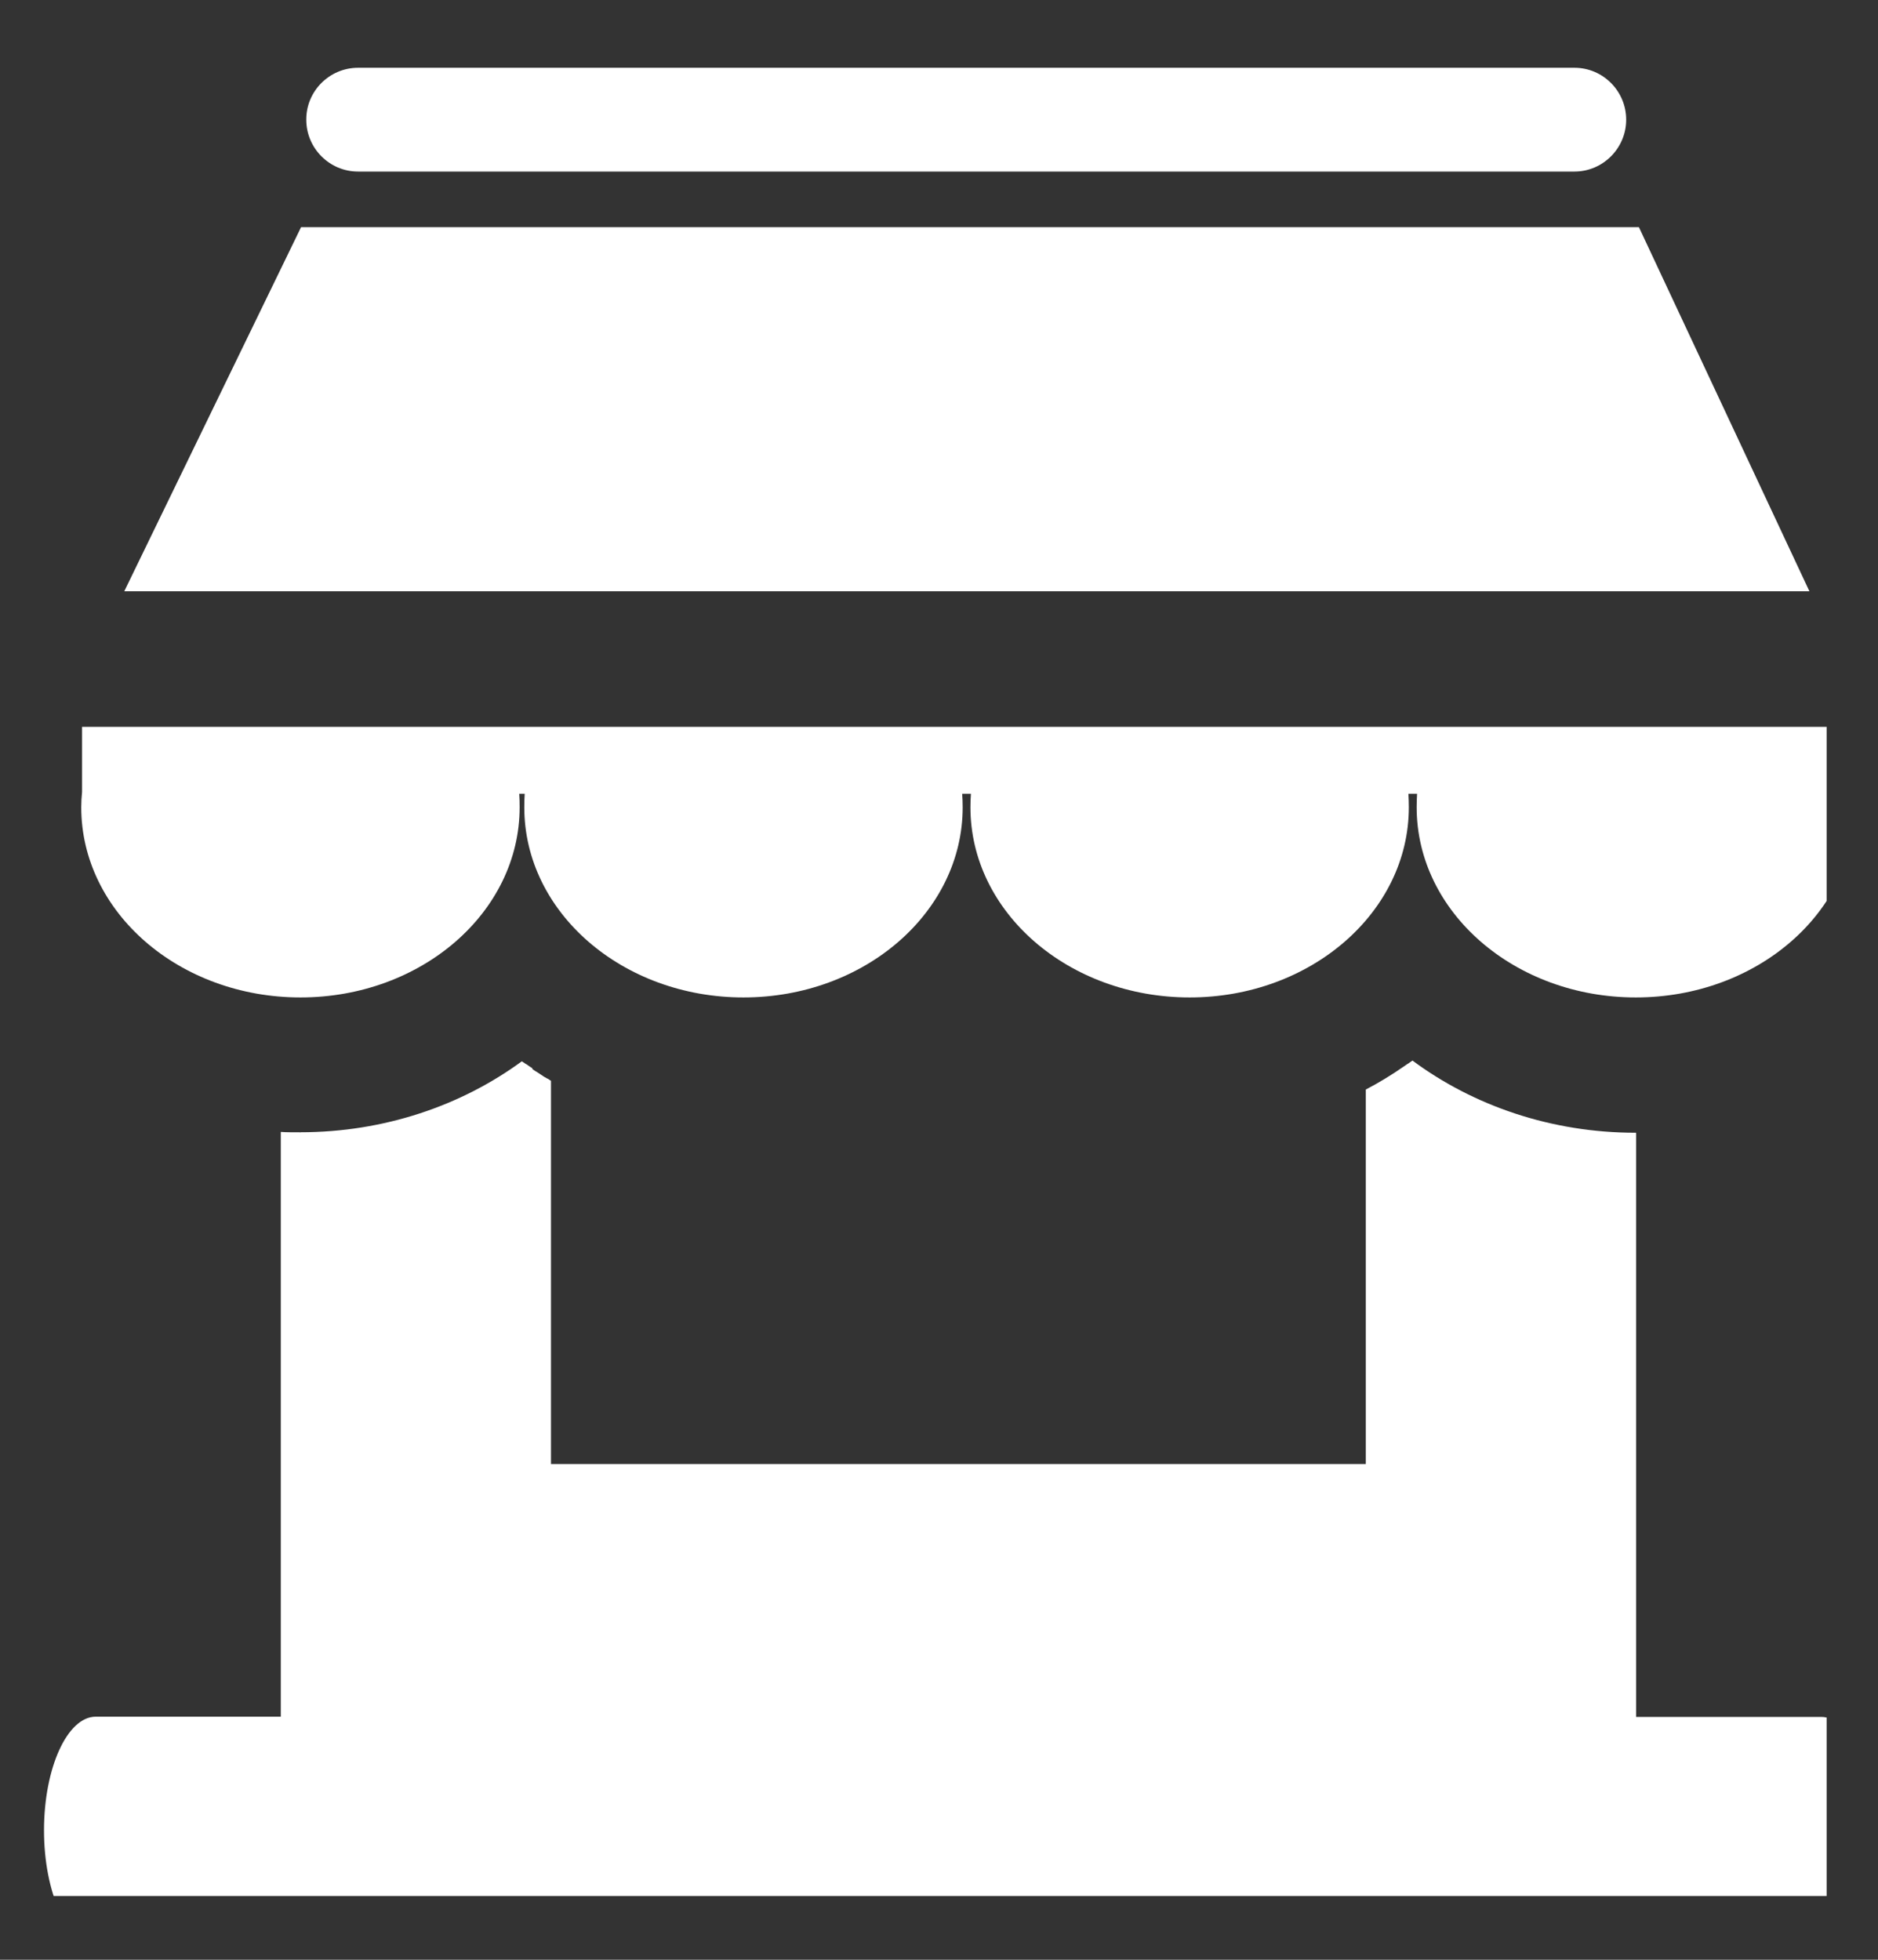 <svg width="23" height="24" viewBox="0 0 23 24" fill="none" xmlns="http://www.w3.org/2000/svg">
<rect x="0" y="0" width="23" height="24" fill="#333333" stroke="none"/>
<g id="shop-icon 1" clip-path="url(#clip0_1495_9497)">
<g id="Group">
<path id="Vector" fill-rule="evenodd" clip-rule="evenodd" d="M4.385 0.83H19.283C19.632 0.83 19.916 1.116 19.916 1.466C19.916 1.815 19.631 2.101 19.283 2.101H4.385C4.035 2.101 3.751 1.815 3.751 1.466C3.749 1.116 4.035 0.83 4.385 0.83ZM22.708 8.901V9.667C22.715 9.74 22.719 9.813 22.719 9.886C22.719 11.172 21.517 12.215 20.034 12.215C18.552 12.215 17.35 11.172 17.35 9.886C17.35 9.832 17.352 9.776 17.355 9.721H17.249C17.252 9.776 17.254 9.83 17.254 9.886C17.254 11.172 16.052 12.215 14.57 12.215C13.087 12.215 11.885 11.172 11.885 9.886C11.885 9.832 11.887 9.776 11.891 9.721H11.784C11.788 9.776 11.79 9.83 11.79 9.886C11.79 11.172 10.588 12.215 9.105 12.215C7.623 12.215 6.421 11.172 6.421 9.886C6.421 9.832 6.422 9.776 6.426 9.721H6.359C6.363 9.776 6.364 9.83 6.364 9.886C6.364 11.172 5.162 12.215 3.68 12.215C2.197 12.215 0.995 11.172 0.995 9.886C0.995 9.822 0.999 9.761 1.005 9.699V8.901H22.708ZM3.687 2.782H20.072L22.16 7.241H1.522L3.687 2.782ZM1.173 21.023H3.439V13.862C3.476 13.864 3.513 13.866 3.551 13.866H3.56H3.603H3.611H3.616H3.646H3.652H3.678V13.872H3.68V13.866C4.704 13.866 5.652 13.539 6.391 12.997L6.396 13.001L6.402 13.004L6.407 13.008L6.413 13.012L6.419 13.015L6.424 13.019L6.426 13.021L6.43 13.023L6.435 13.027L6.441 13.03L6.447 13.034H6.449L6.467 13.047L6.473 13.051L6.475 13.053L6.484 13.059L6.49 13.062L6.495 13.066L6.497 13.068L6.501 13.07L6.507 13.073L6.512 13.077L6.518 13.081L6.521 13.092L6.527 13.096L6.531 13.1L6.536 13.103L6.542 13.107L6.548 13.111L6.553 13.115L6.559 13.118L6.564 13.122H6.566L6.609 13.15L6.615 13.154L6.621 13.158L6.654 13.18L6.66 13.184L6.701 13.208L6.708 13.21L6.714 13.214L6.72 13.217L6.725 13.221L6.731 13.225L6.736 13.229L6.742 13.232L6.748 13.236V17.929H16.727V13.343C16.888 13.259 17.045 13.163 17.193 13.06L17.196 13.057H17.198L17.228 13.036L17.23 13.034L17.239 13.029L17.249 13.023L17.264 13.012H17.265L17.267 13.01L17.299 12.988C18.041 13.539 18.997 13.872 20.03 13.872V13.877H20.032V13.872H20.038V21.026H22.304C22.654 21.026 22.939 21.651 22.939 22.415C22.939 23.18 22.654 23.804 22.304 23.804H1.173C0.825 23.804 0.539 23.18 0.539 22.415C0.539 21.649 0.825 21.023 1.173 21.023Z" fill="white"/>
</g>
</g>
<defs>
<clipPath id="clip0_1495_9497">
<rect width="21.833" height="22.389" fill="white" transform="translate(0.538 0.83)"/>
</clipPath>
</defs>
</svg>
